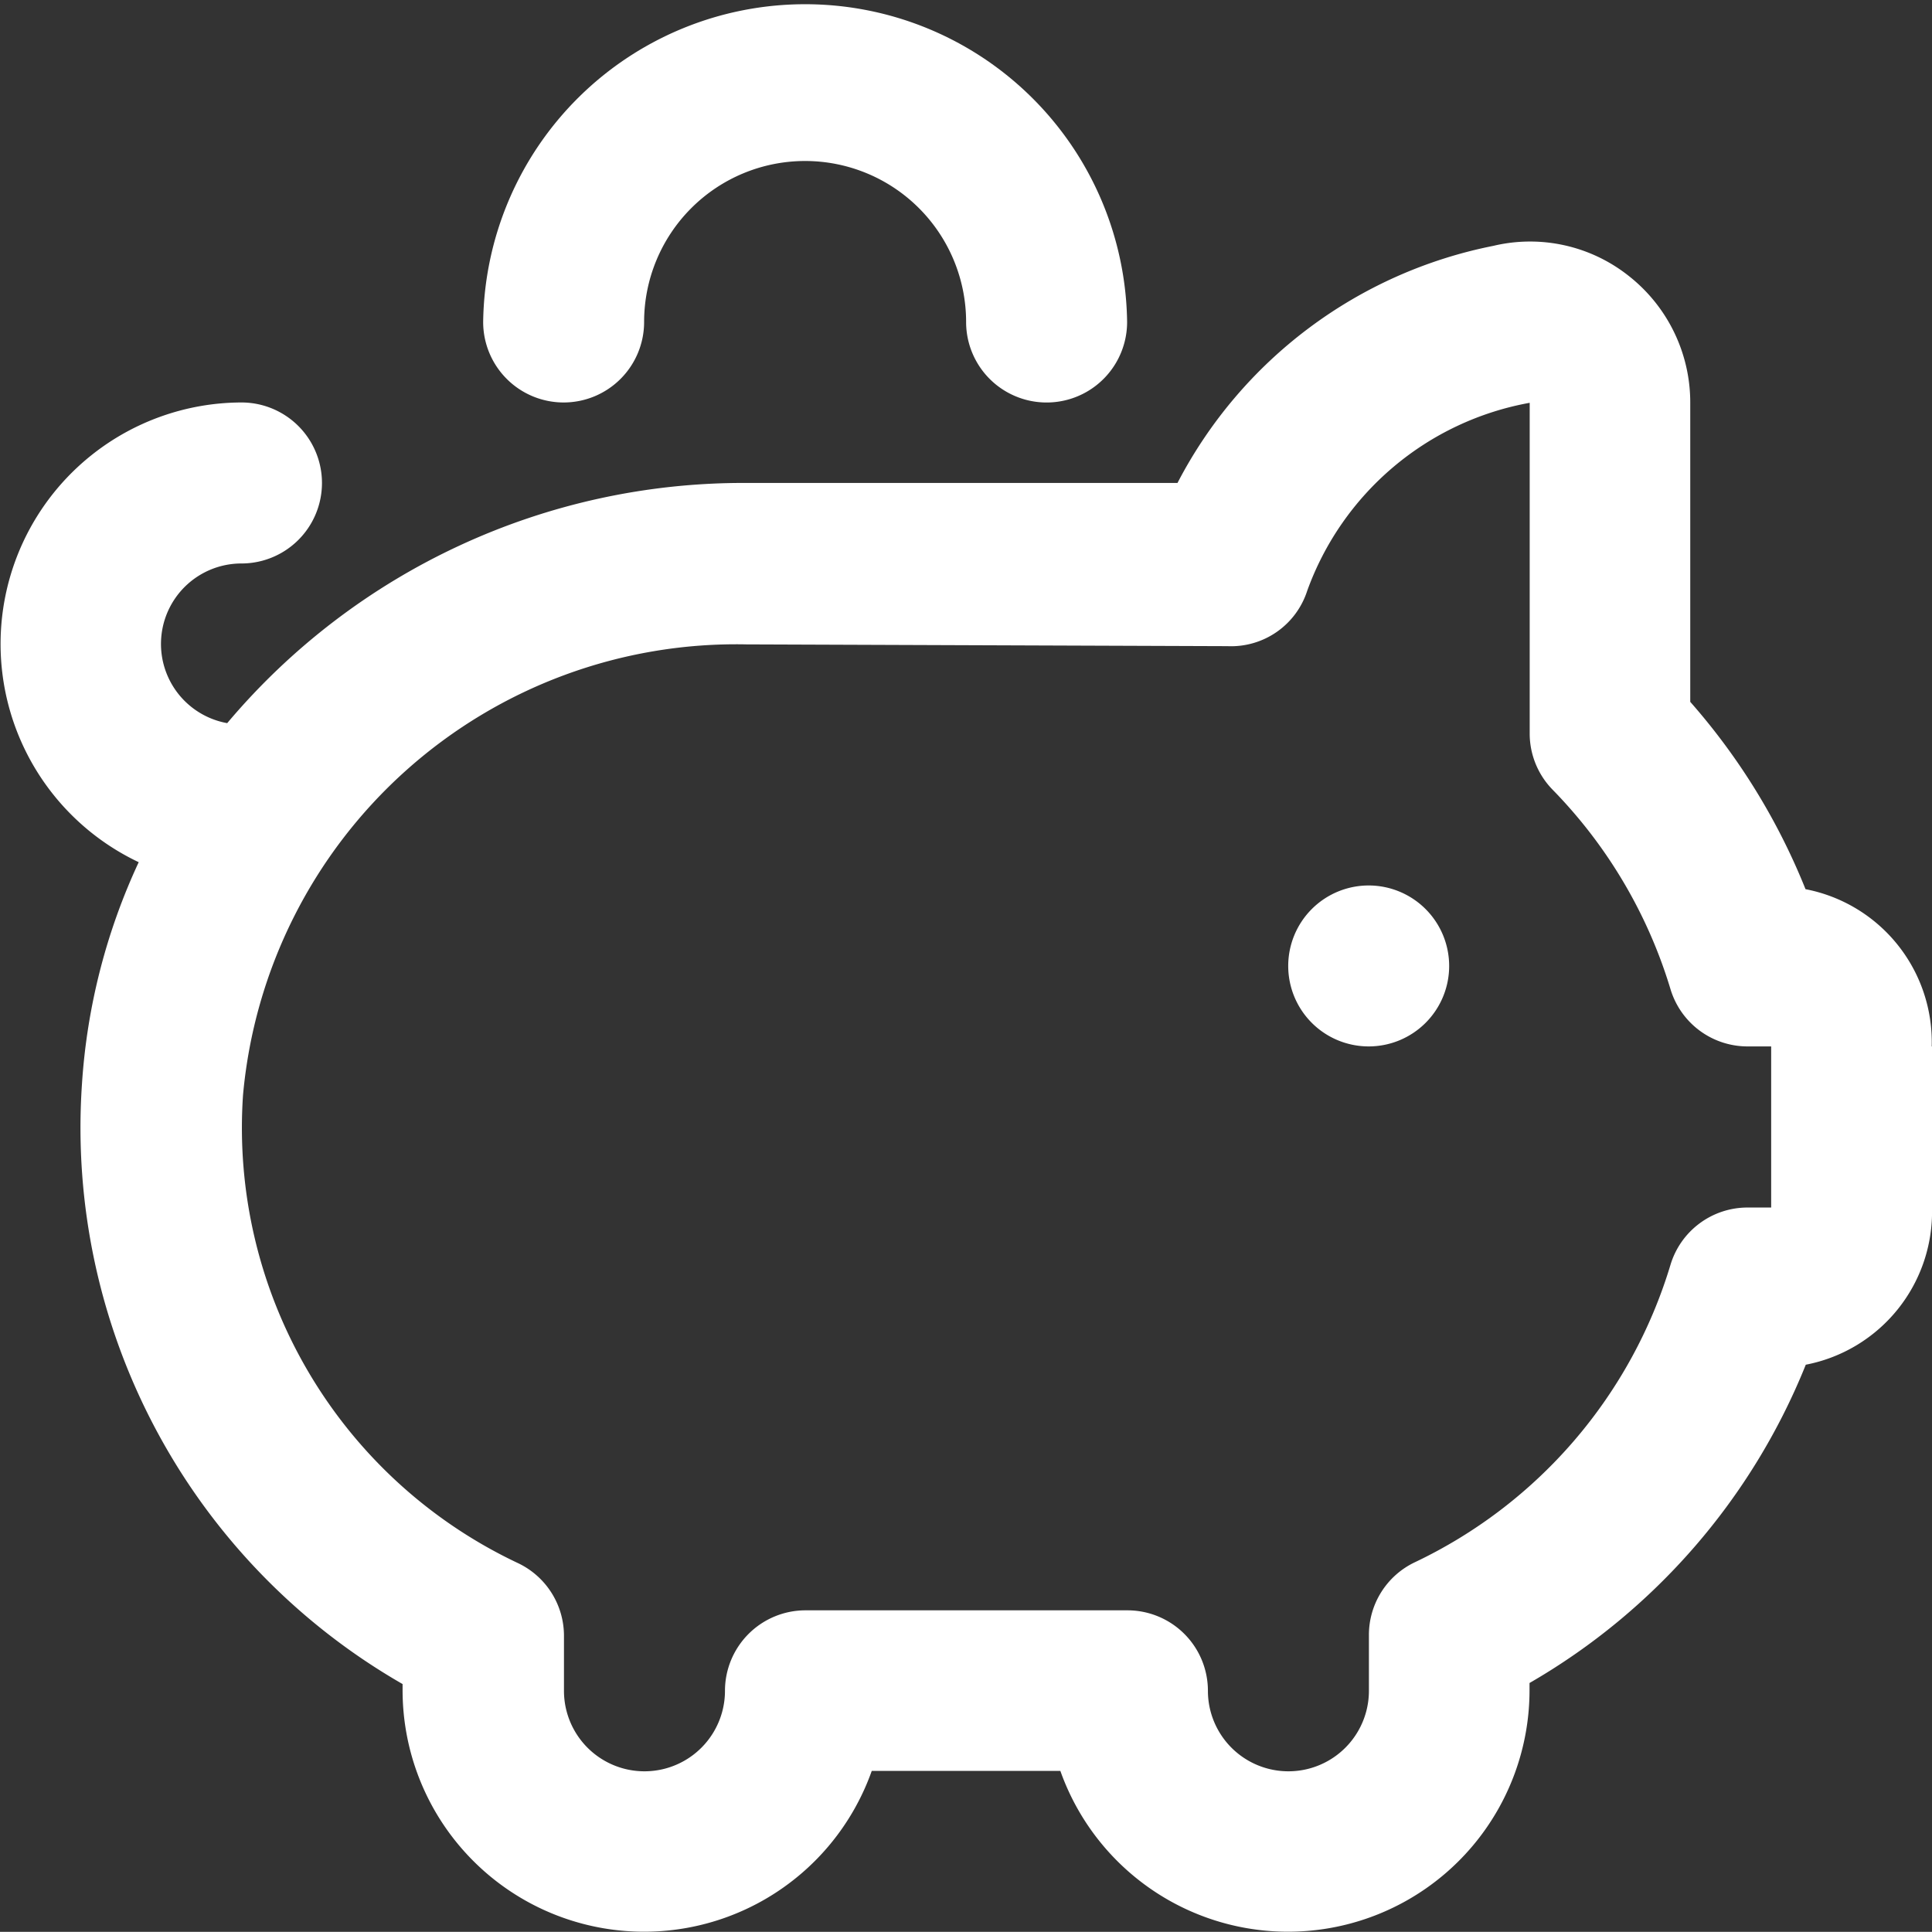 <?xml version="1.0" encoding="UTF-8"?> <svg xmlns="http://www.w3.org/2000/svg" width="34.932" height="34.929" viewBox="0 0 34.932 34.929"><rect x="0" y="0" width="34.932" height="34.929" fill="#333333" stroke="none"/><path id="piggy-bank" d="M26.2,17.465a1.455,1.455,0,1,1-1.455-1.455A1.456,1.456,0,0,1,26.2,17.465ZM10.189,7.277a1.455,1.455,0,0,0,1.455-1.455,2.911,2.911,0,1,1,5.822,0,1.455,1.455,0,0,0,2.911,0,5.822,5.822,0,0,0-11.643,0A1.455,1.455,0,0,0,10.189,7.277ZM34.93,18.92v2.911a2.817,2.817,0,0,1-2.282,2.844,11.674,11.674,0,0,1-4.995,5.755v.134a4.367,4.367,0,0,1-8.483,1.455H15.76a4.367,4.367,0,0,1-8.483-1.455v-.115A11.6,11.6,0,0,1,1.48,19.6a11.2,11.2,0,0,1,1.026-4.011A4.366,4.366,0,0,1,4.364,7.277a1.455,1.455,0,0,1,0,2.911,1.455,1.455,0,0,0-.258,2.887,12.2,12.2,0,0,1,9.377-4.343h7.805A8.241,8.241,0,0,1,27,4.445a2.868,2.868,0,0,1,2.447.544,2.91,2.91,0,0,1,1.112,2.294V12.69a11.724,11.724,0,0,1,2.084,3.387,2.816,2.816,0,0,1,2.282,2.844Zm-2.911,0h-.428A1.455,1.455,0,0,1,30.2,17.879a8.788,8.788,0,0,0-2.129-3.6,1.453,1.453,0,0,1-.415-1.016V7.283a5.274,5.274,0,0,0-4.023,3.4,1.446,1.446,0,0,1-1.441,1c-.1,0-8.7-.032-8.7-.032a8.955,8.955,0,0,0-9.1,8.149,8.7,8.7,0,0,0,4.973,8.463,1.455,1.455,0,0,1,.83,1.314v.994a1.455,1.455,0,1,0,2.911,0,1.456,1.456,0,0,1,1.455-1.455h5.822a1.455,1.455,0,0,1,1.455,1.455,1.455,1.455,0,1,0,2.911,0v-1.01a1.454,1.454,0,0,1,.828-1.313A8.746,8.746,0,0,0,30.2,22.874a1.455,1.455,0,0,1,1.394-1.041h.428V18.923Z" transform="translate(0.002)" fill="#fff"></path></svg> 